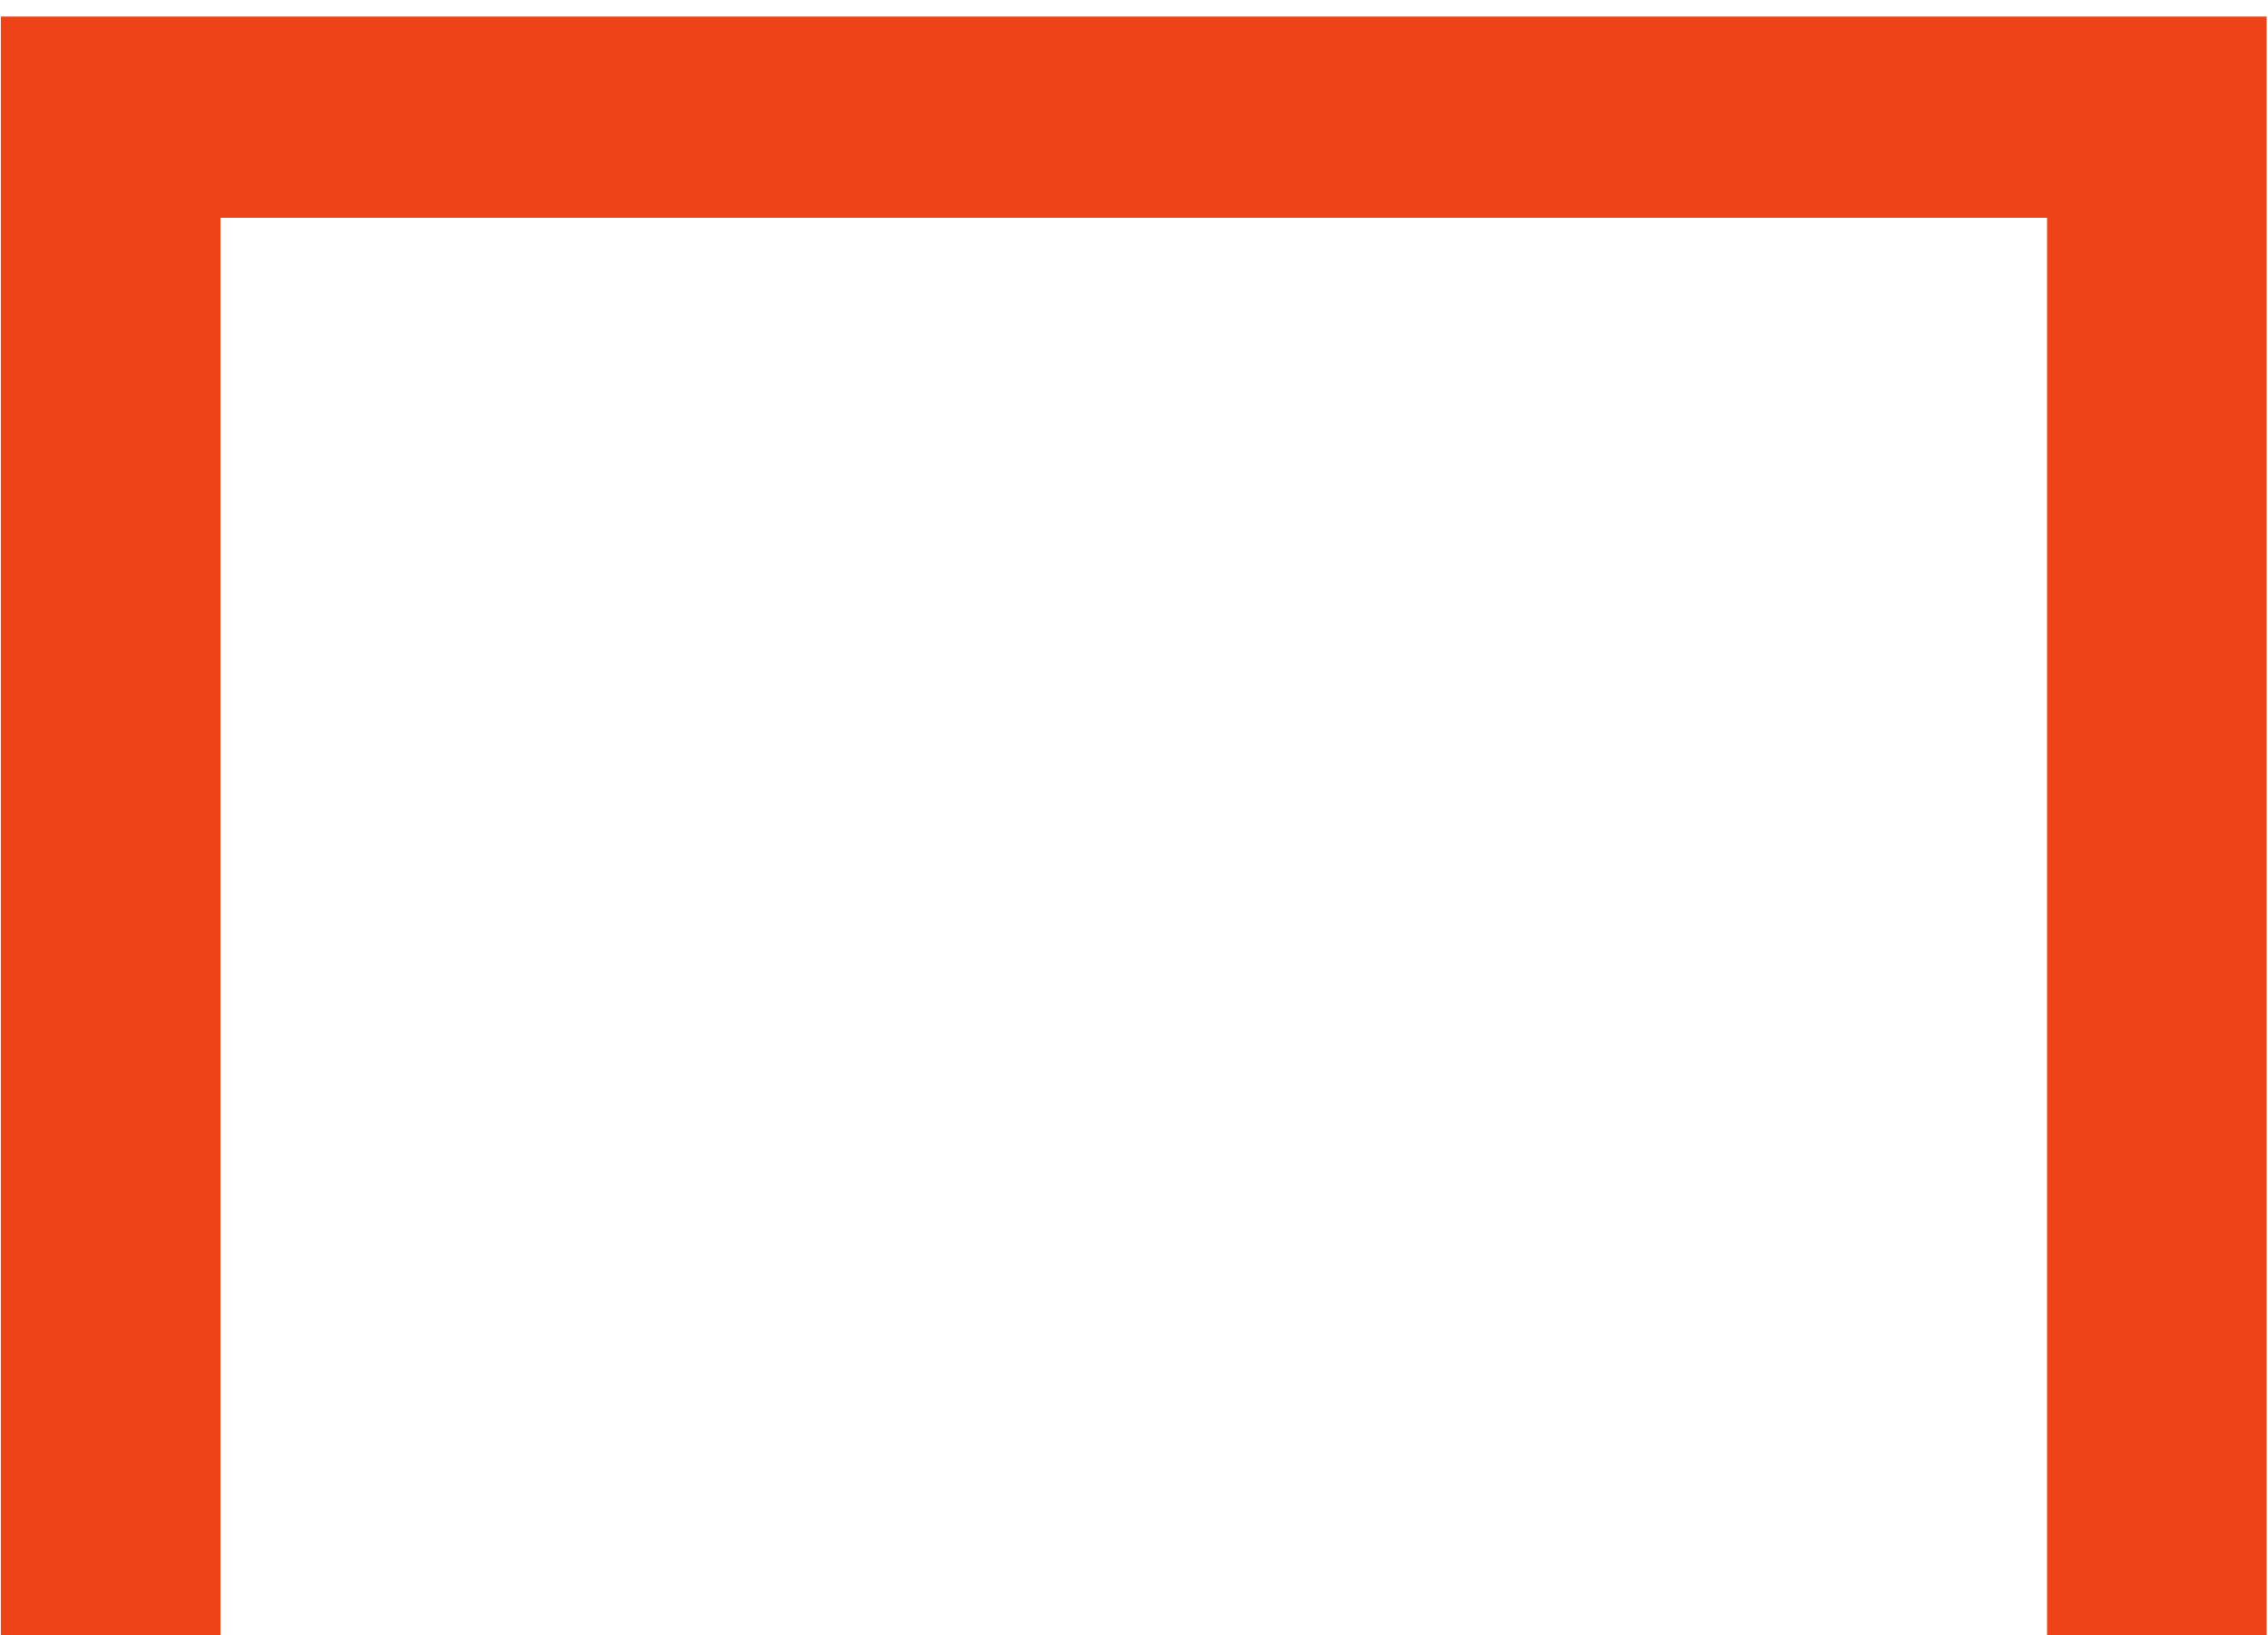 <?xml version="1.0" encoding="UTF-8"?> <svg xmlns="http://www.w3.org/2000/svg" width="129" height="93" viewBox="0 0 129 93" fill="none"> <path d="M0.045 0.942H128.926V93.001H116.433V12.384H12.539V93.001H0.045V0.942Z" fill="#EE4319"></path> </svg> 